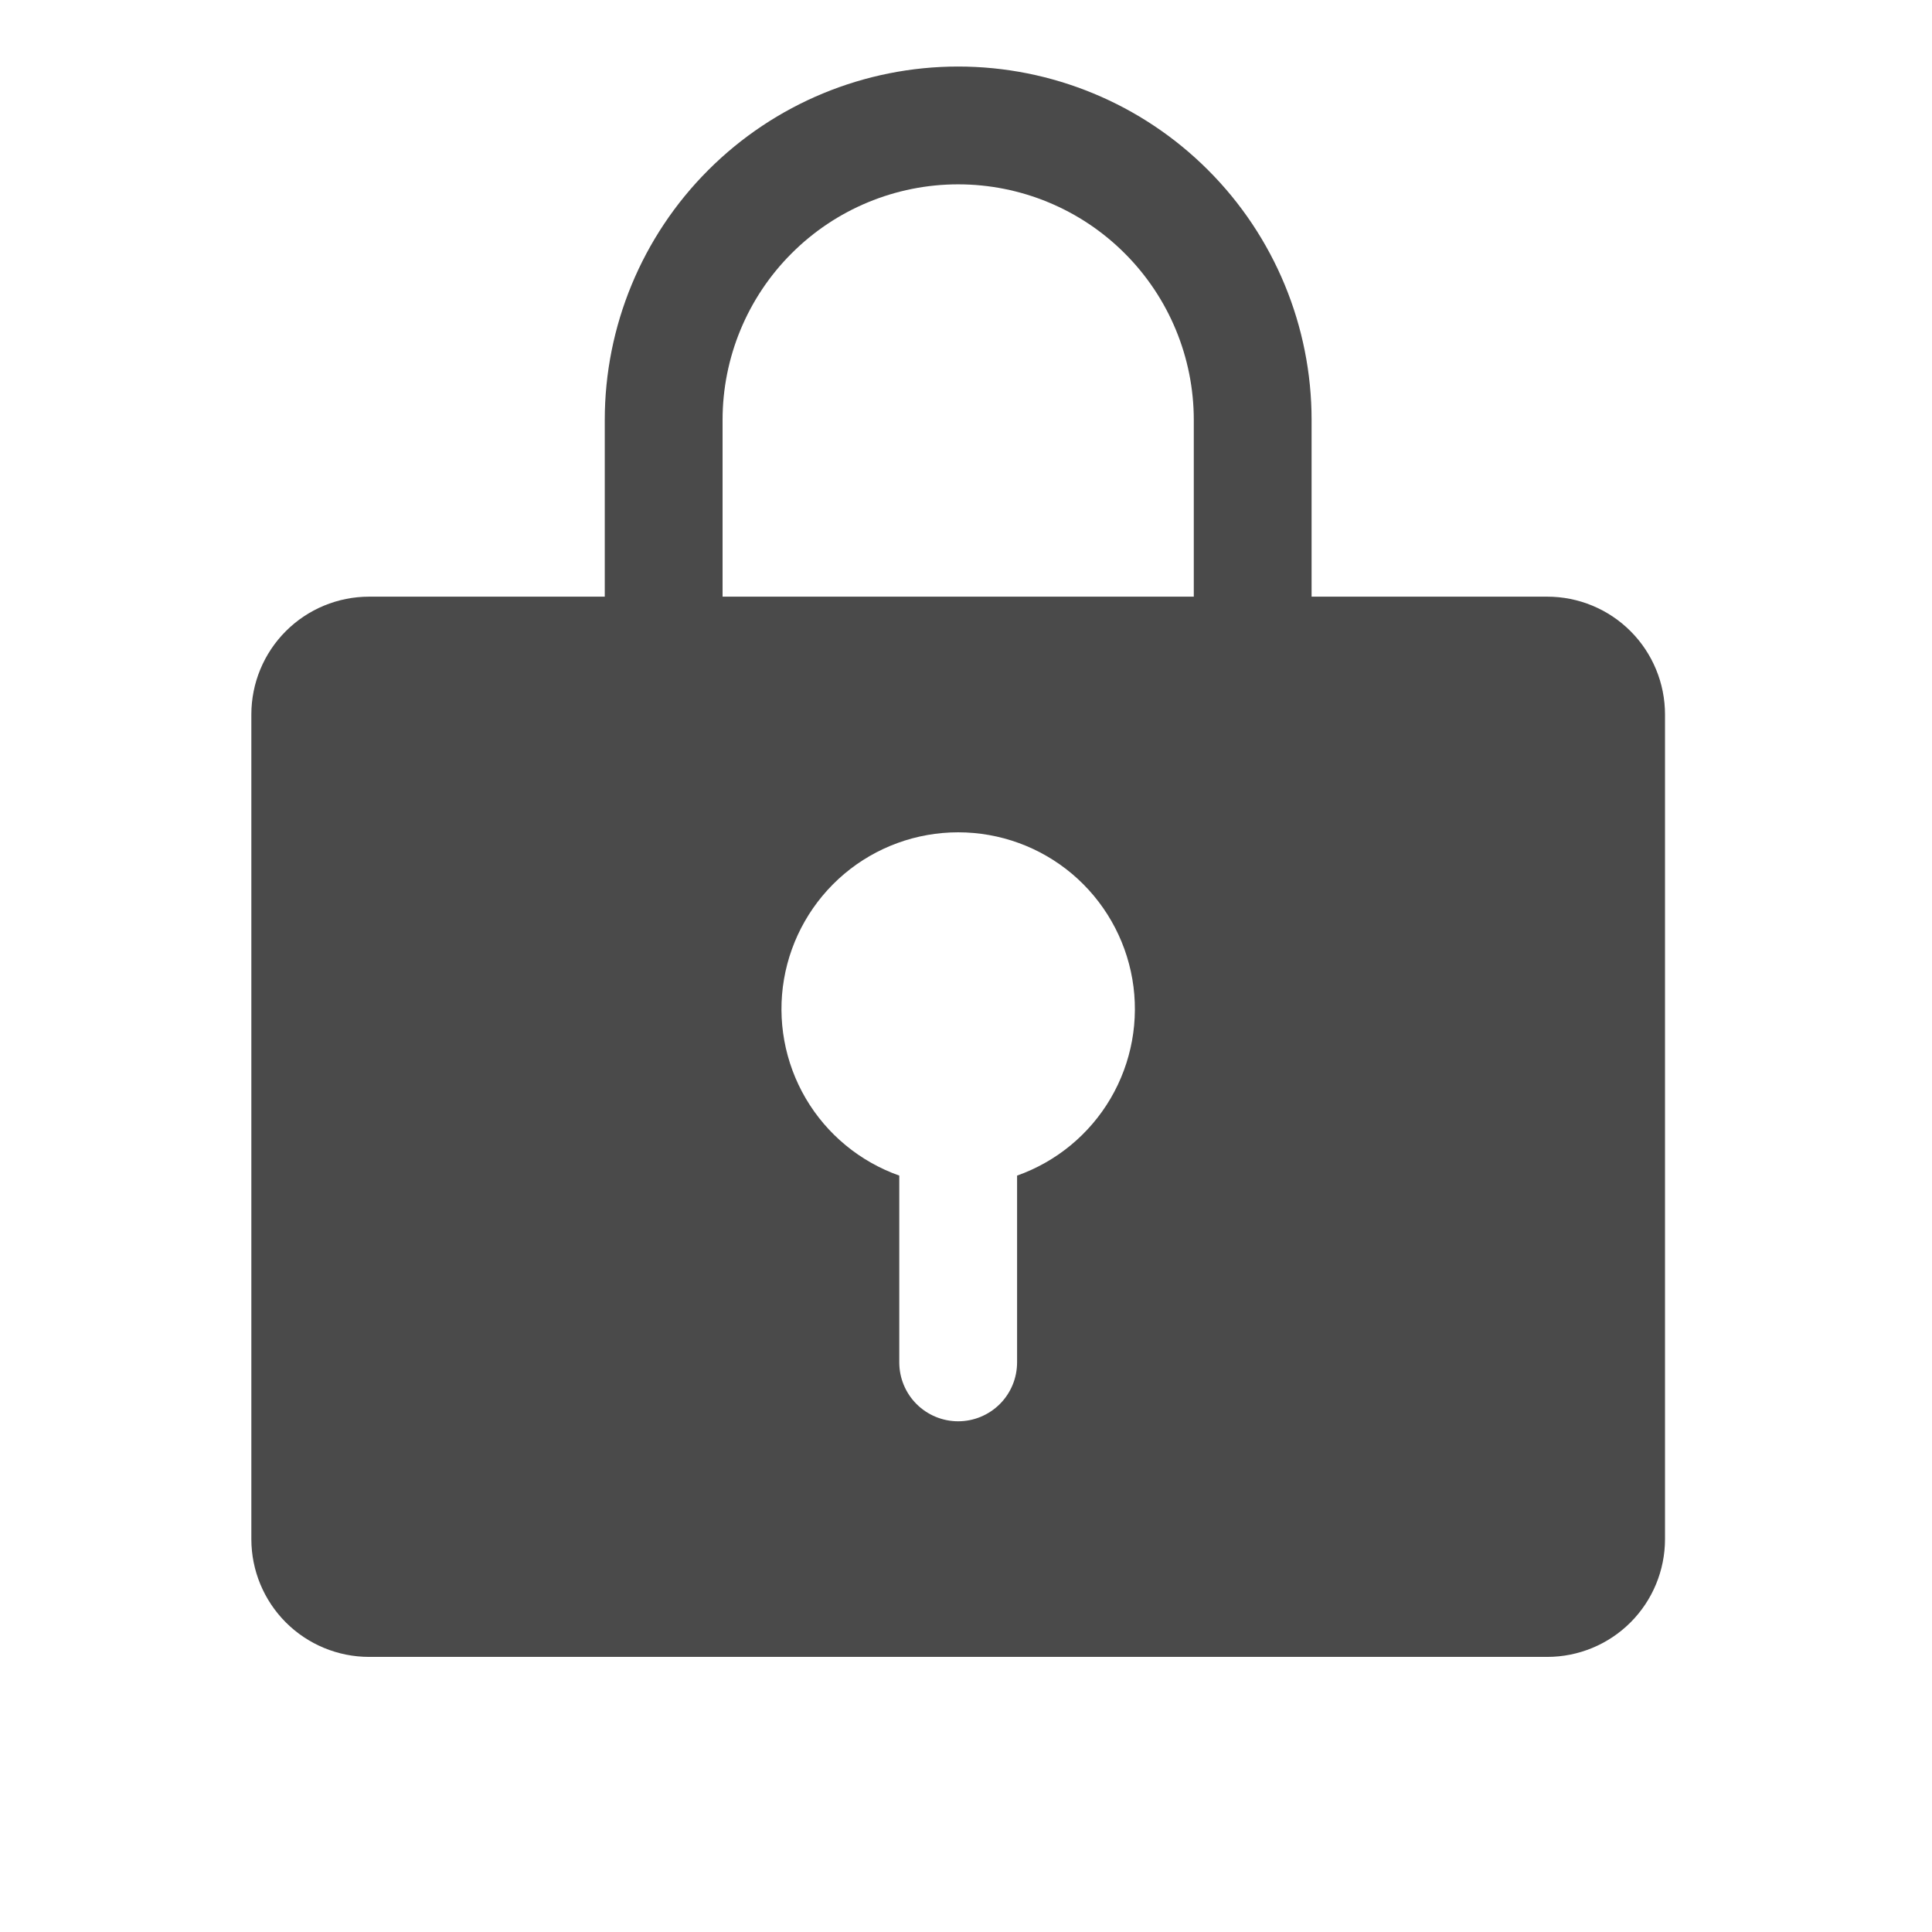 <svg width="41" height="41" viewBox="0 0 41 41" fill="none" xmlns="http://www.w3.org/2000/svg">
<path d="M32.834 12.662H27.834V8.912C27.834 6.923 27.044 5.015 25.637 3.609C24.231 2.202 22.323 1.412 20.334 1.412C18.345 1.412 16.437 2.202 15.031 3.609C13.624 5.015 12.834 6.923 12.834 8.912V12.662H7.834C7.171 12.662 6.535 12.925 6.066 13.394C5.597 13.863 5.334 14.499 5.334 15.162V32.662C5.334 33.325 5.597 33.961 6.066 34.43C6.535 34.899 7.171 35.162 7.834 35.162H32.834C33.497 35.162 34.133 34.899 34.602 34.43C35.071 33.961 35.334 33.325 35.334 32.662V15.162C35.334 14.499 35.071 13.863 34.602 13.394C34.133 12.925 33.497 12.662 32.834 12.662ZM21.584 24.948V28.912C21.584 29.244 21.452 29.562 21.218 29.796C20.983 30.03 20.666 30.162 20.334 30.162C20.003 30.162 19.684 30.03 19.45 29.796C19.216 29.562 19.084 29.244 19.084 28.912V24.948C18.25 24.653 17.547 24.073 17.099 23.31C16.652 22.547 16.488 21.65 16.638 20.778C16.788 19.907 17.241 19.116 17.917 18.545C18.593 17.975 19.449 17.663 20.334 17.663C21.219 17.663 22.075 17.975 22.751 18.545C23.427 19.116 23.88 19.907 24.03 20.778C24.18 21.65 24.016 22.547 23.569 23.31C23.121 24.073 22.418 24.653 21.584 24.948ZM25.334 12.662H15.334V8.912C15.334 7.586 15.861 6.314 16.799 5.377C17.736 4.439 19.008 3.912 20.334 3.912C21.66 3.912 22.932 4.439 23.869 5.377C24.807 6.314 25.334 7.586 25.334 8.912V12.662Z" fill="#4A4A4A"/>
</svg>
